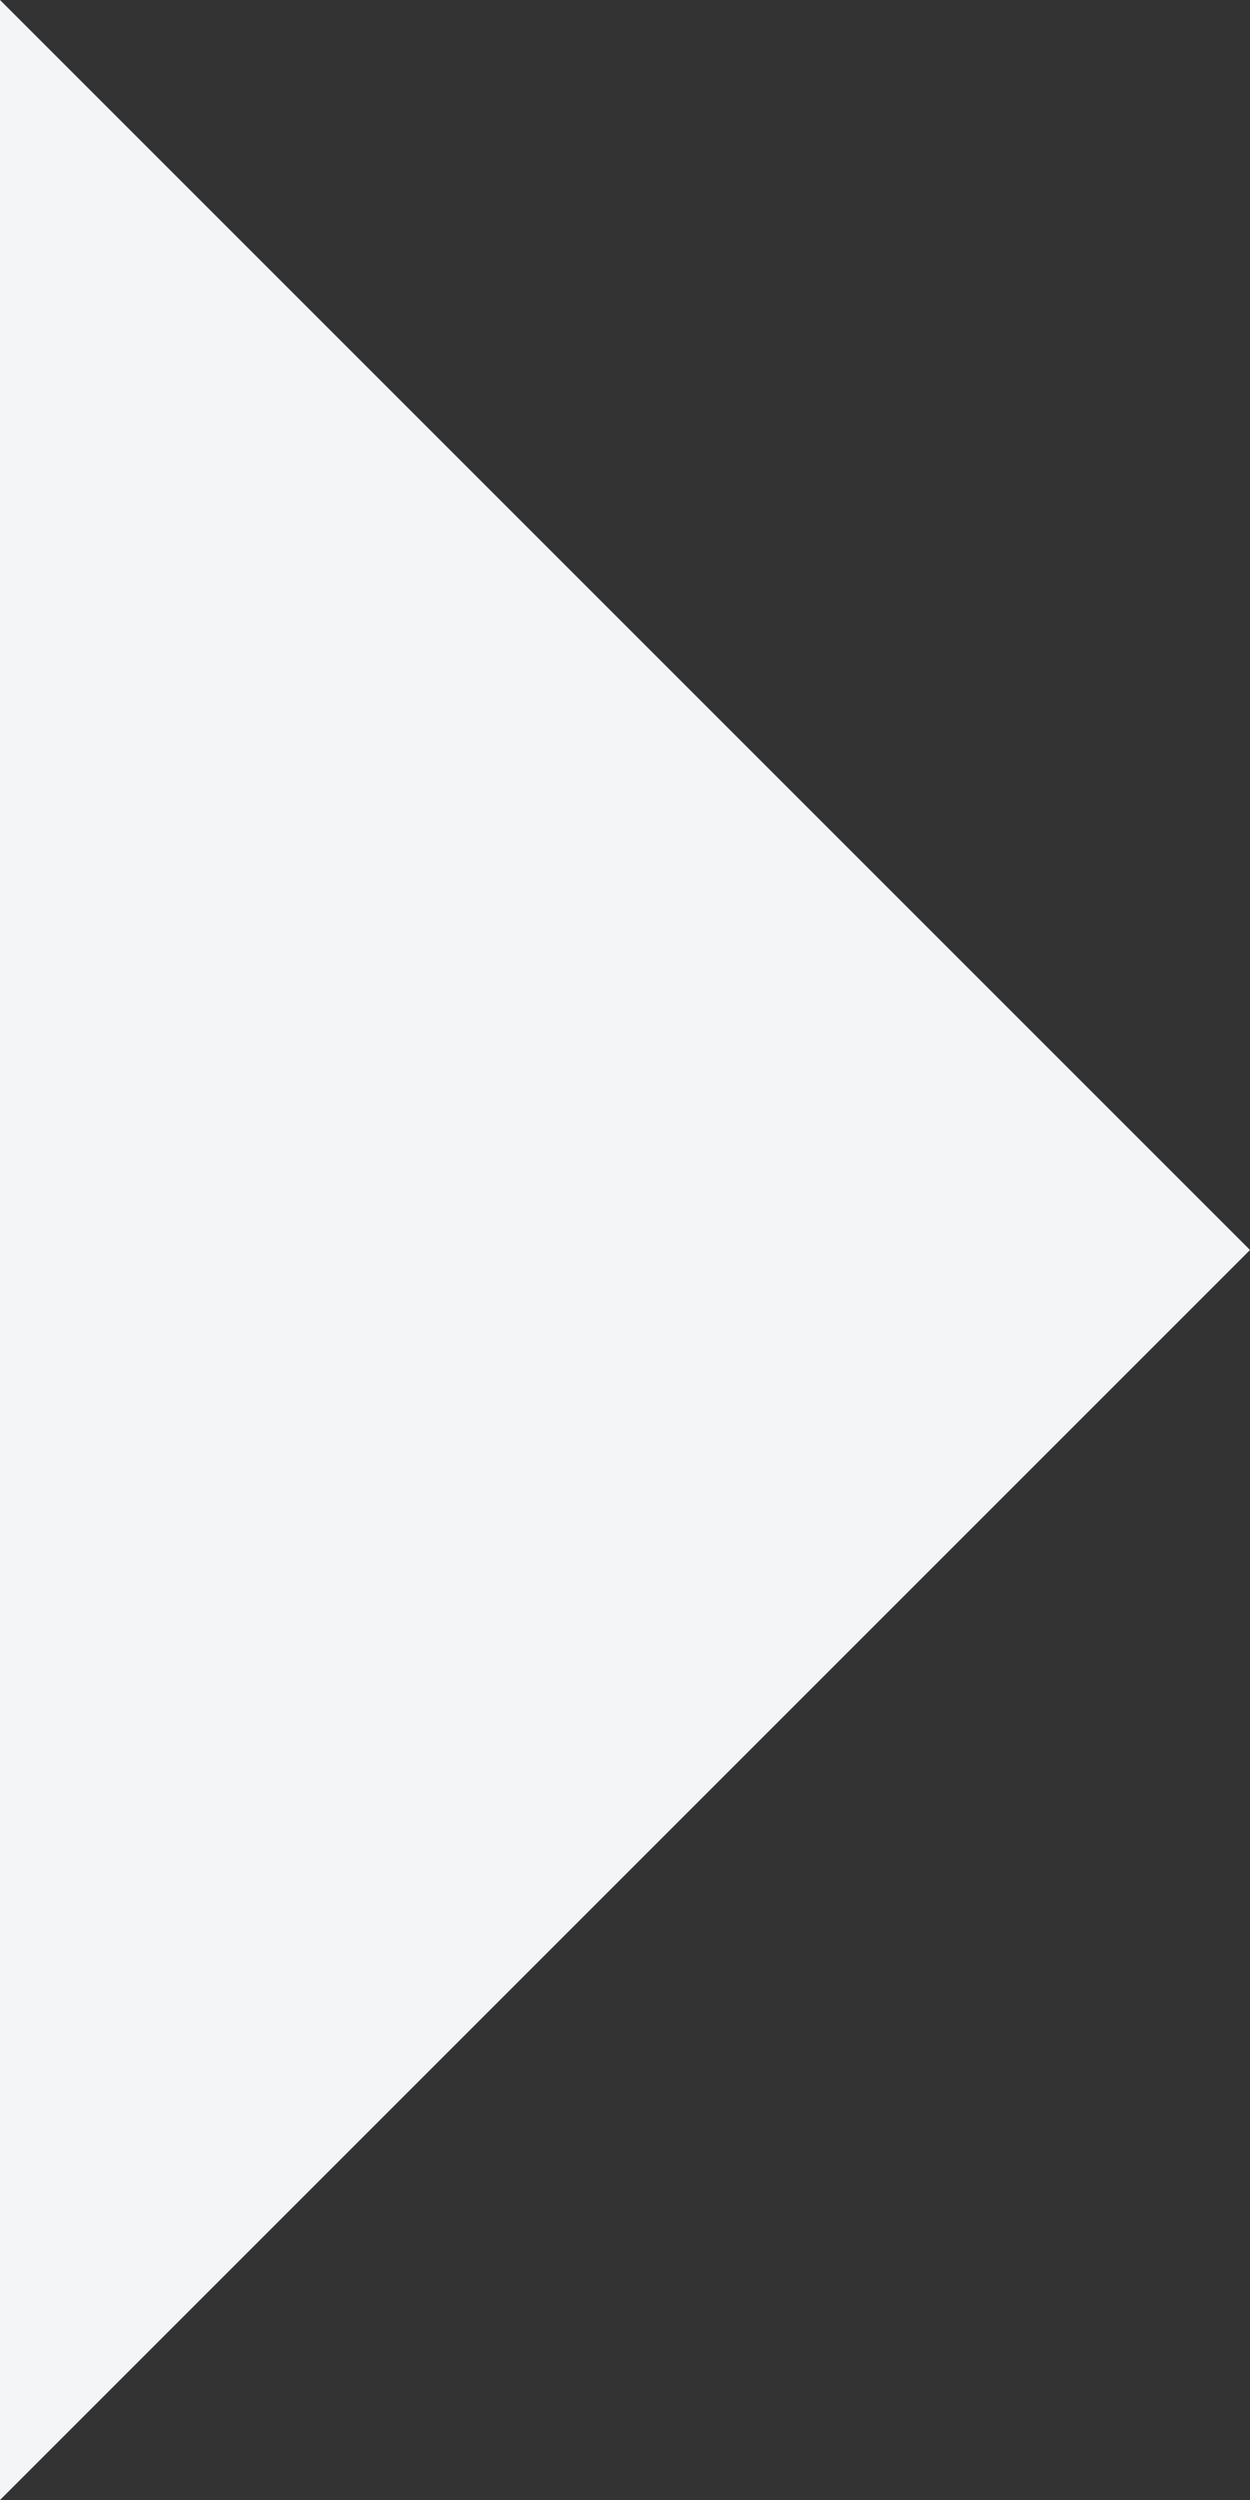 <?xml version="1.0" encoding="UTF-8"?> <svg xmlns="http://www.w3.org/2000/svg" width="30" height="60" viewBox="0 0 30 60" fill="none"><rect x="0" y="0" width="30" height="60" fill="#333333" stroke="none"/><path d="M0 0L30 30L0 60V0Z" fill="#F4F5F7"></path></svg> 